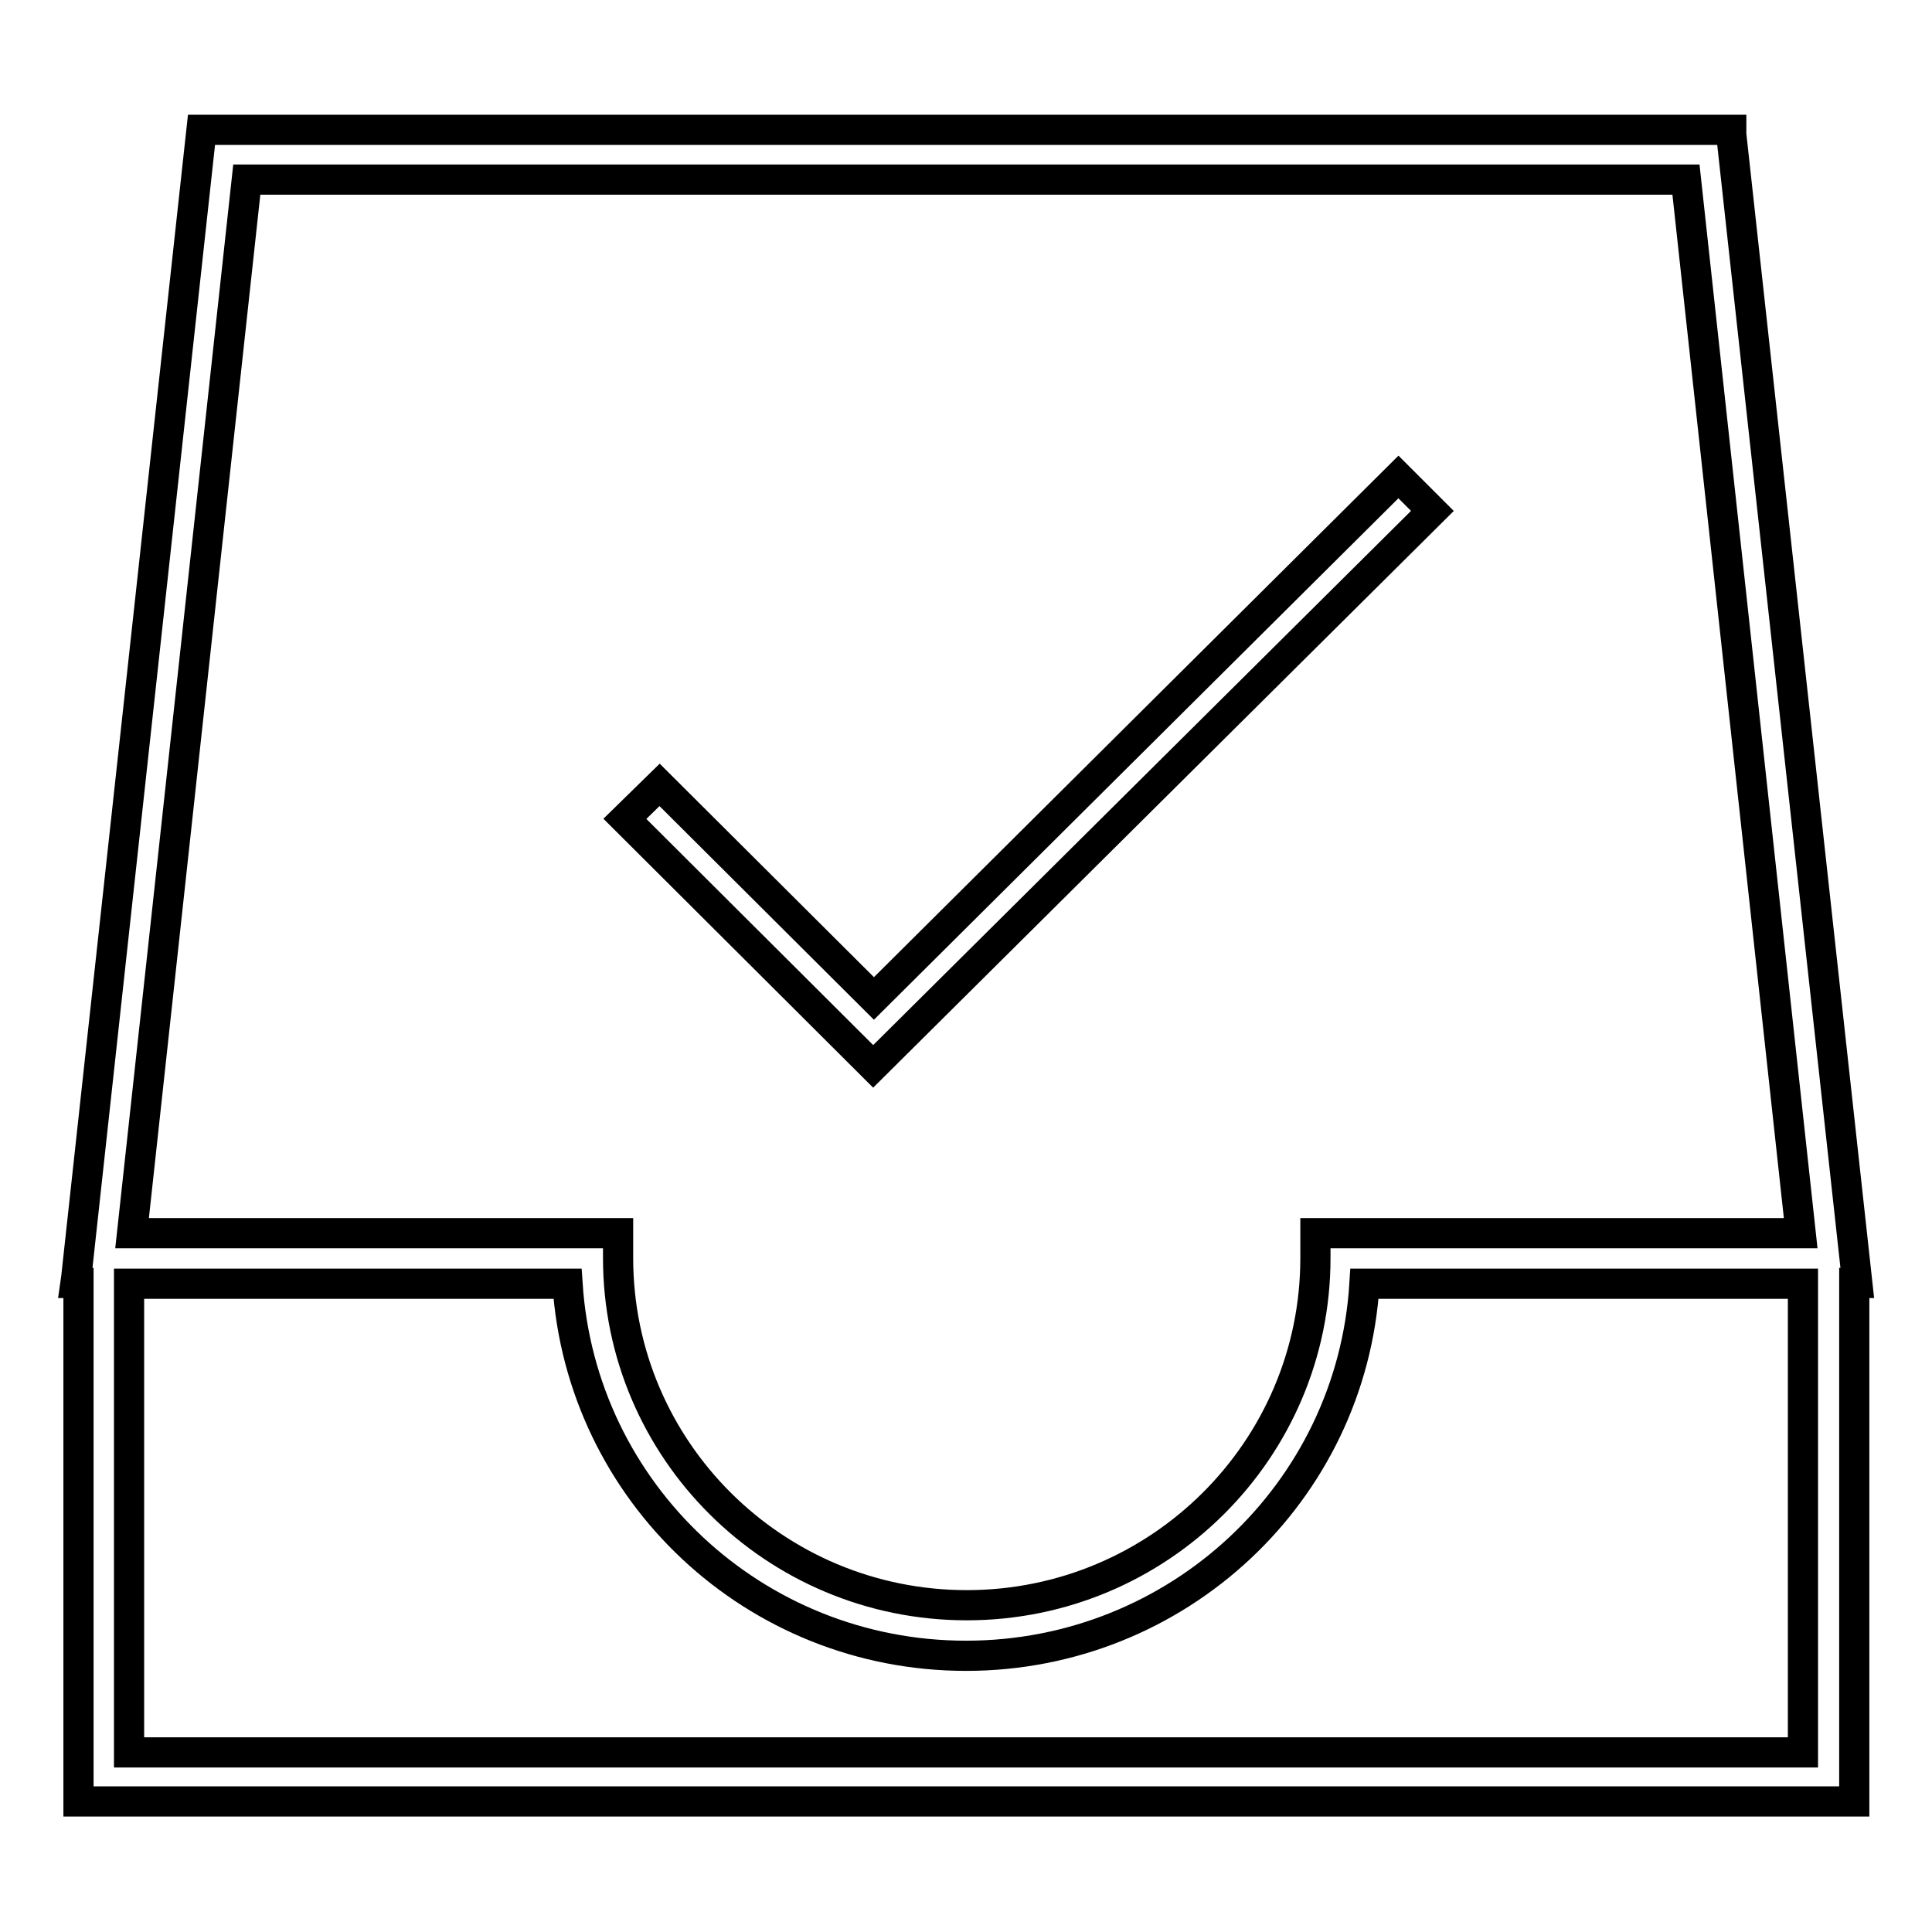 <?xml version="1.0" encoding="utf-8"?>
<!-- Svg Vector Icons : http://www.onlinewebfonts.com/icon -->
<!DOCTYPE svg PUBLIC "-//W3C//DTD SVG 1.1//EN" "http://www.w3.org/Graphics/SVG/1.1/DTD/svg11.dtd">
<svg version="1.1" xmlns="http://www.w3.org/2000/svg" xmlns:xlink="http://www.w3.org/1999/xlink" x="0px" y="0px" viewBox="0 0 256 256" enable-background="new 0 0 256 256" xml:space="preserve">
<g><g><path stroke-width="4" fill-opacity="0" stroke="#000000"  d="M229.4,17.8l0-0.6H26.7L10.1,169.3l-0.1,0.7h0.4v68.7h235.3v-68.7h0.4L229.4,17.8z M223.4,23.8l15.2,139.6h-64.3v3.3c0,25.4-20.7,46-46.2,46c-25.5,0-46.2-20.6-46.2-46v-3.3H17.5L32.7,23.8H223.4z M180.8,170.1h58.1v62.1H17.1v-62.1h58.1c1.8,27.7,24.8,49.3,52.8,49.3C156,219.4,179.1,197.8,180.8,170.1z"/><path stroke-width="4" fill-opacity="0" stroke="#000000"  d="M189.8,67.7l-4.5-4.5l-69.5,69.1L87.4,104l-4.6,4.5l32.9,32.8L189.8,67.7z"/></g></g>
</svg>